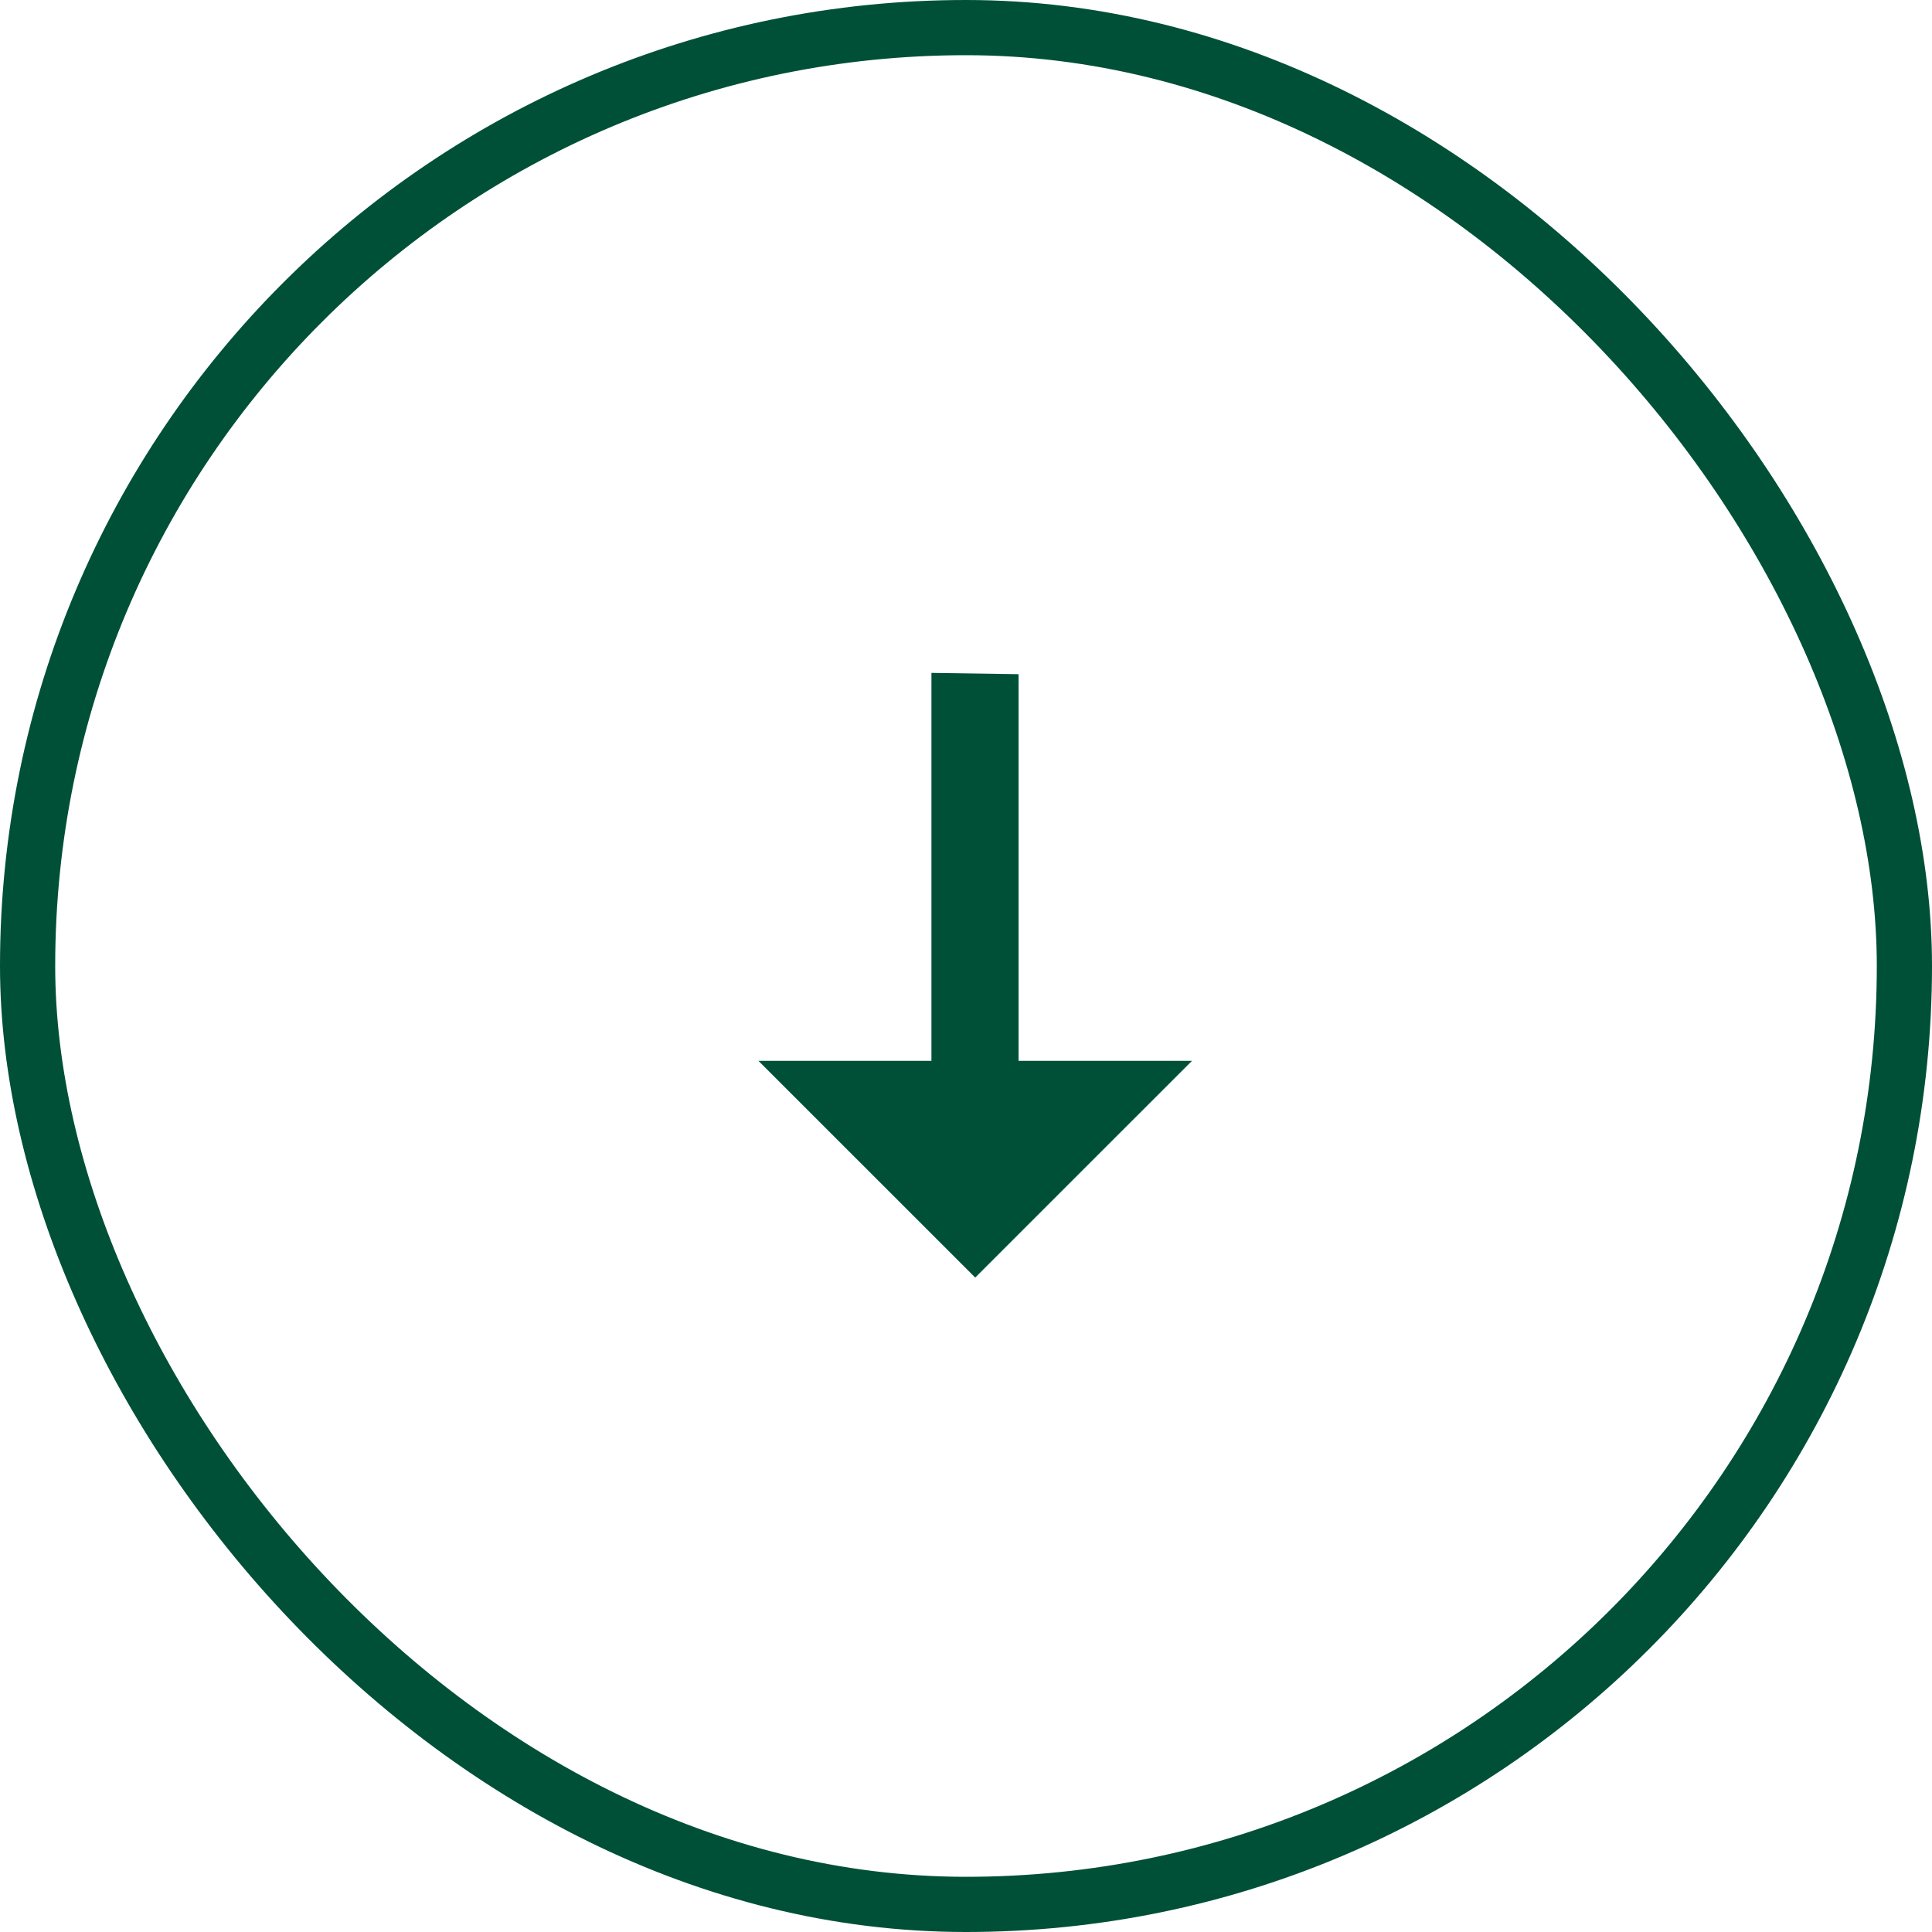 <svg width="70" height="70" viewBox="0 0 70 70" fill="none" xmlns="http://www.w3.org/2000/svg">
<rect x="1" y="1" width="68" height="68" rx="34" stroke="#005038" stroke-width="2"/>
<path d="M43.187 38.437H36.904V24.427L33.748 24.38V38.437H27.481L35.334 46.289L43.187 38.437Z" fill="#005038"/>
</svg>
